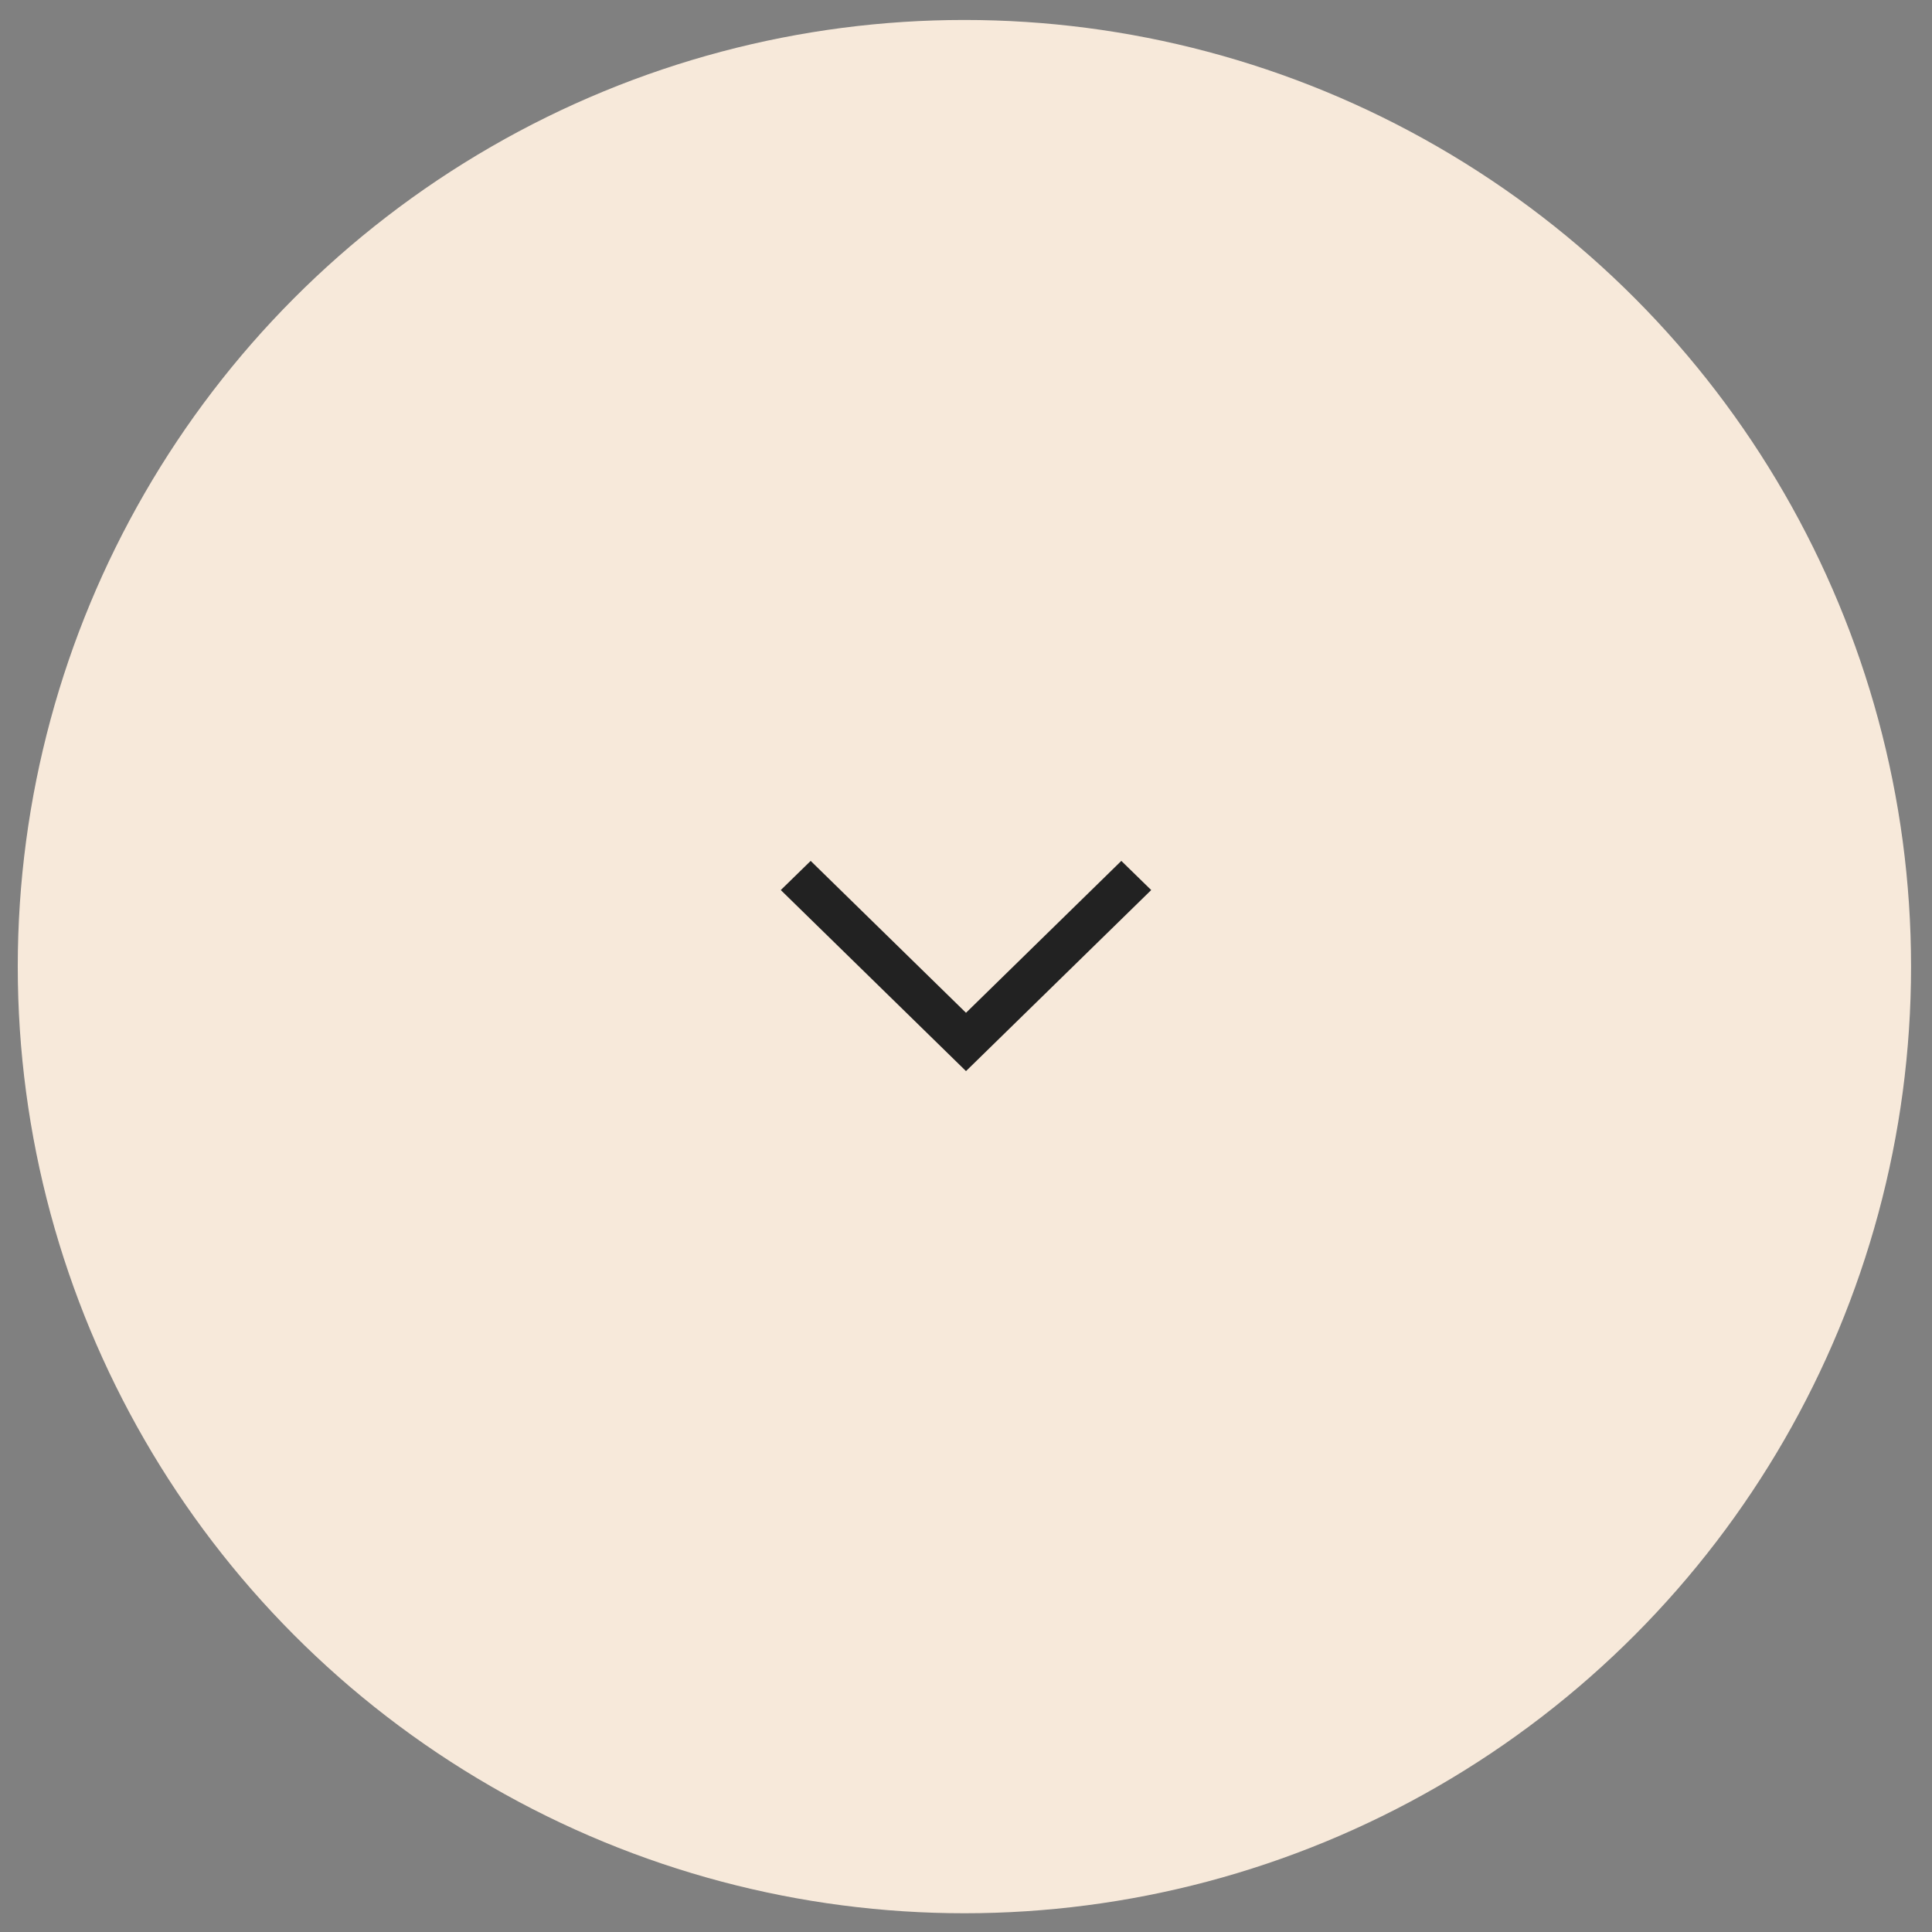 <?xml version="1.0" encoding="UTF-8"?> <svg xmlns="http://www.w3.org/2000/svg" id="_лой_1" data-name="Слой 1" viewBox="0 0 157.72 157.72"><rect x="0" y="0" width="157.72" height="157.72" fill="#808080" stroke="none"/><circle cx="78.73" cy="78.91" r="77.28" style="fill: #f7e9da;"></circle><path d="M93.98,72.66l-2.44-2.38-12.68,12.4-12.68-12.4-2.44,2.38,15.12,14.78,15.12-14.78Z" style="fill: #222;"></path></svg> 